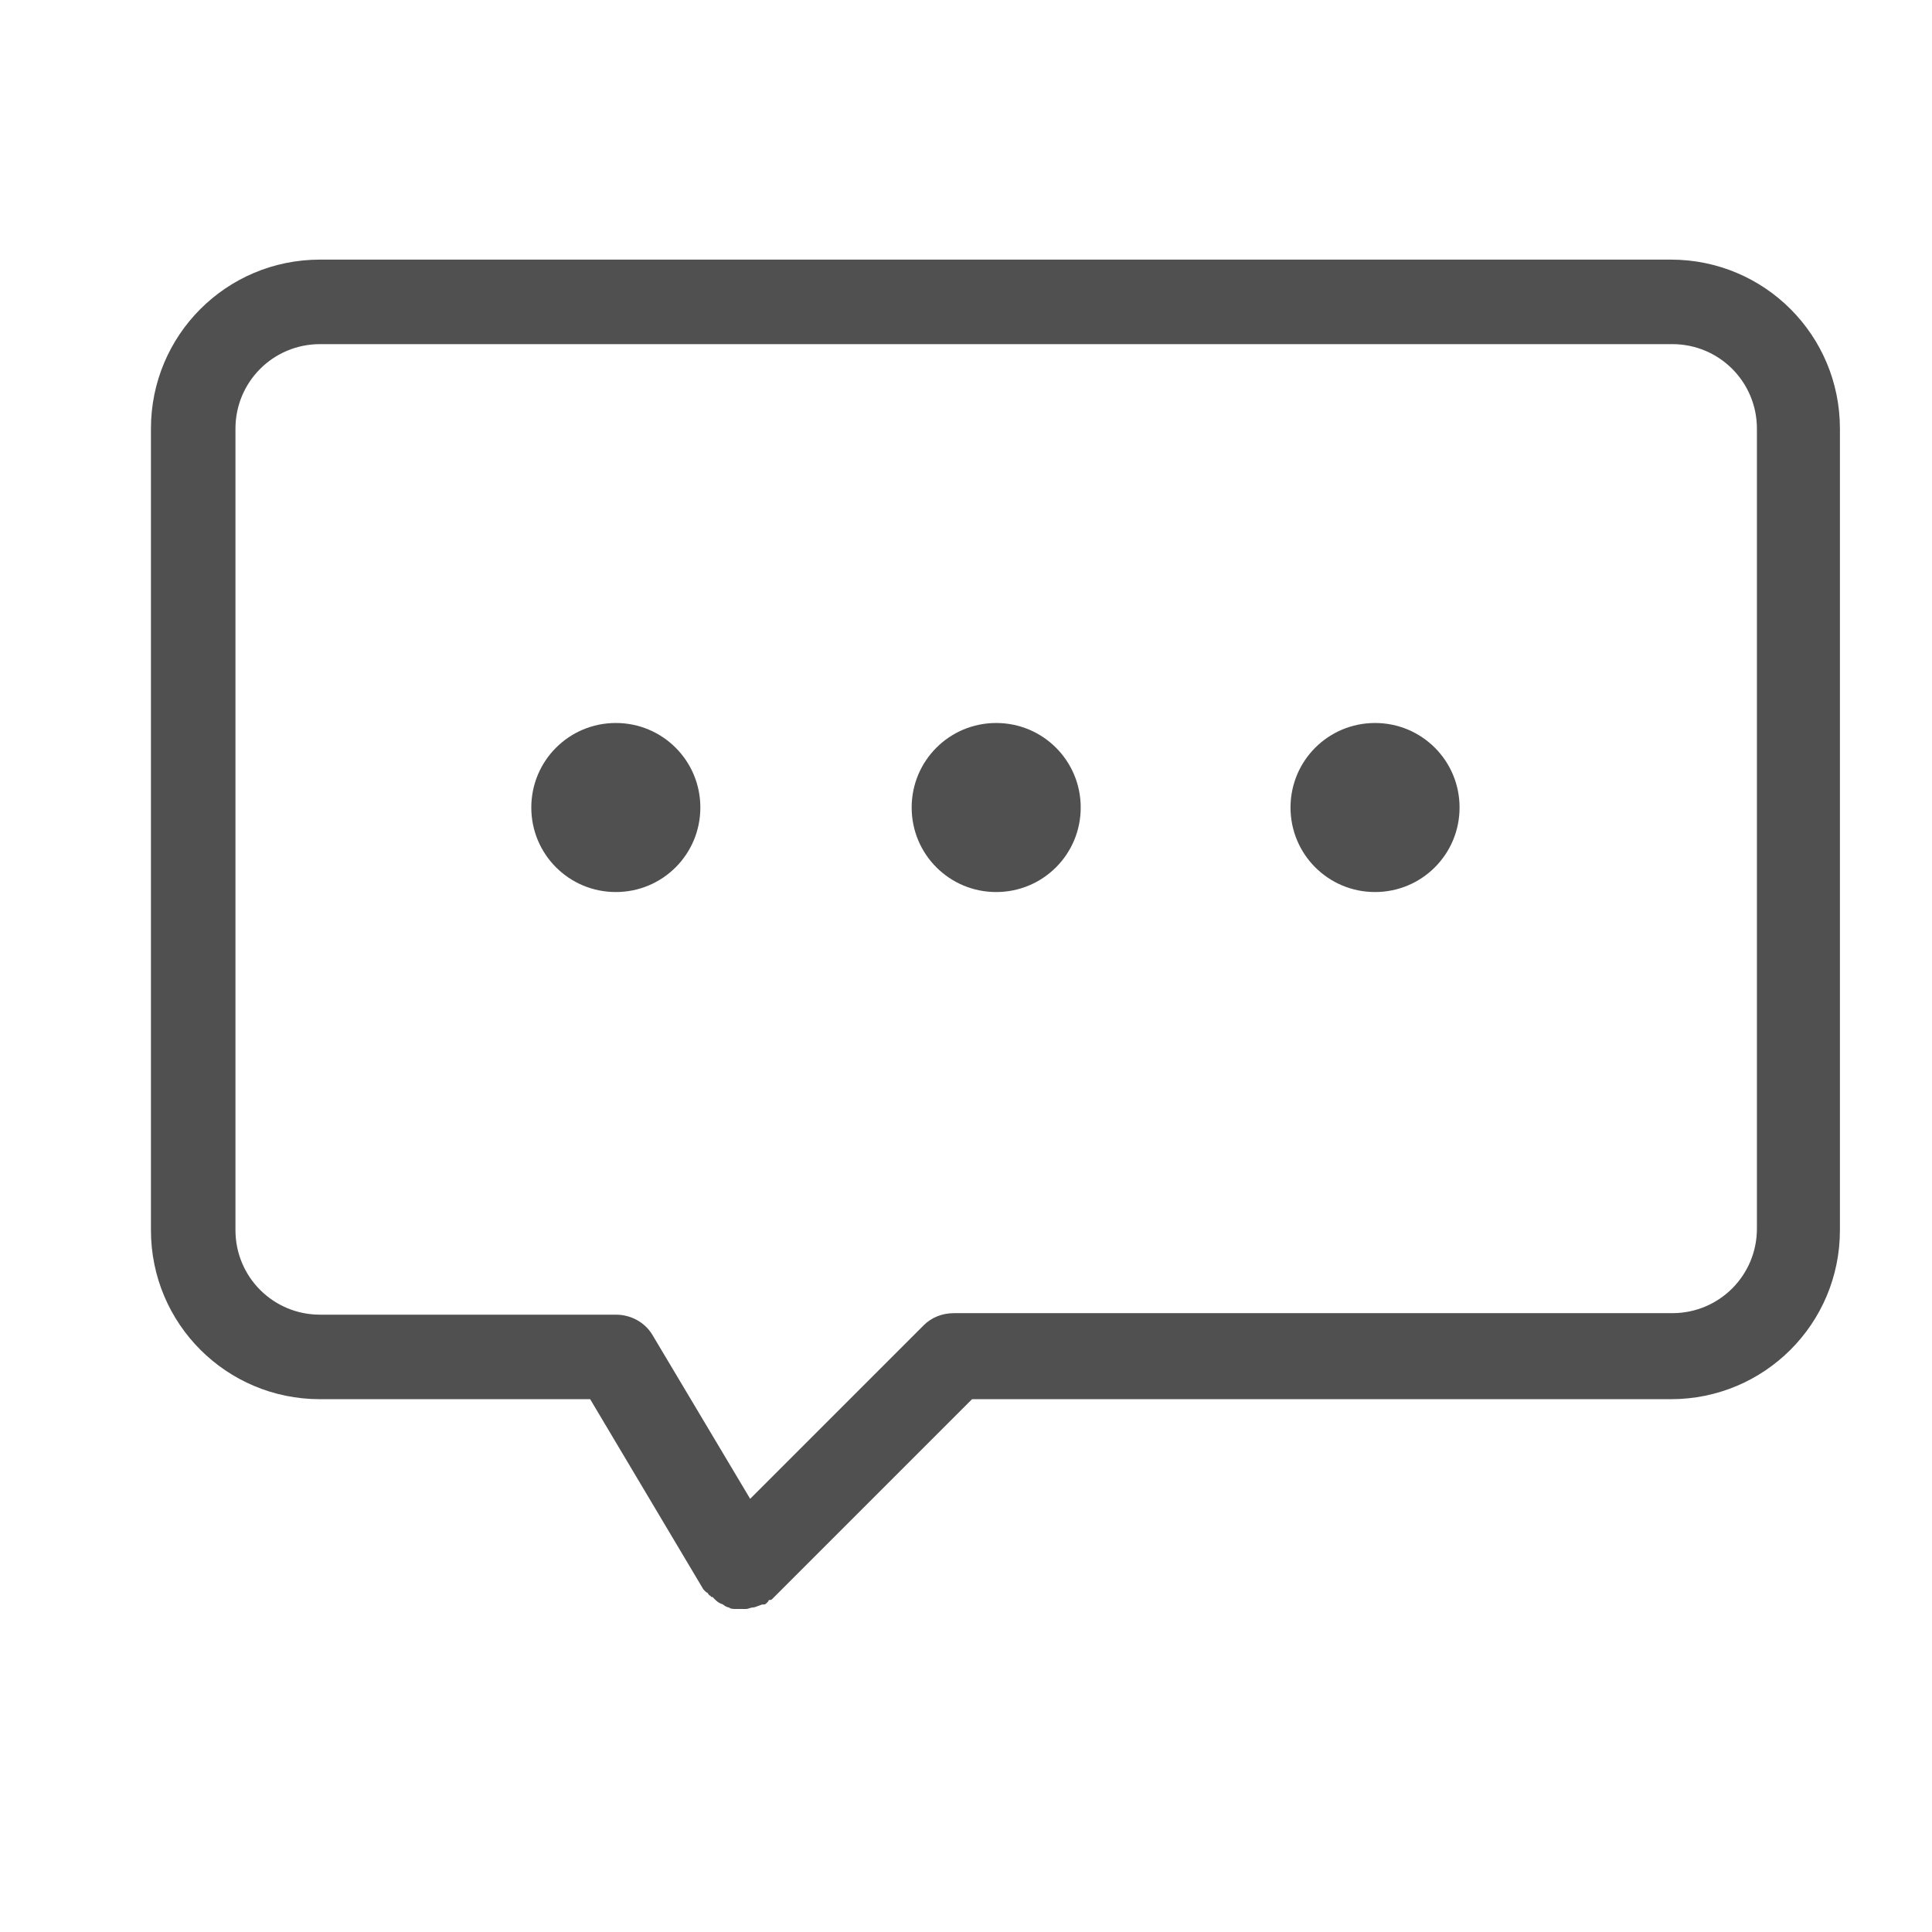 <?xml version="1.0" standalone="no"?><!DOCTYPE svg PUBLIC "-//W3C//DTD SVG 1.1//EN" "http://www.w3.org/Graphics/SVG/1.1/DTD/svg11.dtd"><svg t="1517796900801" class="icon" style="" viewBox="0 0 1024 1024" version="1.1" xmlns="http://www.w3.org/2000/svg" p-id="3842" xmlns:xlink="http://www.w3.org/1999/xlink" width="200" height="200"><defs><style type="text/css"></style></defs><path d="M394.4 852.8h-4c-1.6 0-3.2 0-4-0.8-0.8 0-2.4-0.8-3.2-1.6-2.4-0.8-3.2-1.6-4.8-3.2l-0.8-0.8h-0.8s0-0.8-0.8-0.8c-0.8-0.8-0.8-1.6-1.6-1.6l-1.6-1.6-60-100.8H169.6c-49.6 0-89.6-40-89.6-89.6V227.2c0-49.6 40-89.6 89.6-89.6h716c49.6 0 89.6 40 89.6 89.6v424.8c0 49.6-40 89.6-89.6 89.6H515.2l-105.6 105.6c-0.8 0.8-0.8 0.8-1.6 0.8s-0.8 0.8-0.8 0.8c-1.6 1.6-1.6 1.6-2.4 1.6h-0.8c-2.4 0.8-4 1.6-4.8 1.6-1.6 0-2.4 0.8-4 0.8h-0.8z m-68-156c8 0 15.2 4 19.2 10.4l52 87.2 92-92c4-4 9.6-6.4 16-6.4h380.8c24.8 0 44.8-20 44.8-44.8v-424c0-24.8-20-44.8-44.8-44.8H169.6c-24.8 0-44.8 20-44.8 44.8v424.8c0 24.8 20 44.8 44.8 44.8H326.4z m402.4-224c-24.8 0-44.8-20-44.8-44.8s20-44.8 44.8-44.8 44.8 20 44.8 44.8-20 44.8-44.8 44.8z m-200.8 0c-24.8 0-44.8-20-44.8-44.8s20-44.8 44.8-44.8 44.8 20 44.8 44.8-20 44.8-44.8 44.8z m-201.6 0c-24.8 0-44.8-20-44.8-44.8s20-44.8 44.8-44.8 44.8 20 44.8 44.8-20 44.8-44.8 44.8z" fill="#505050" p-id="3843"></path></svg>